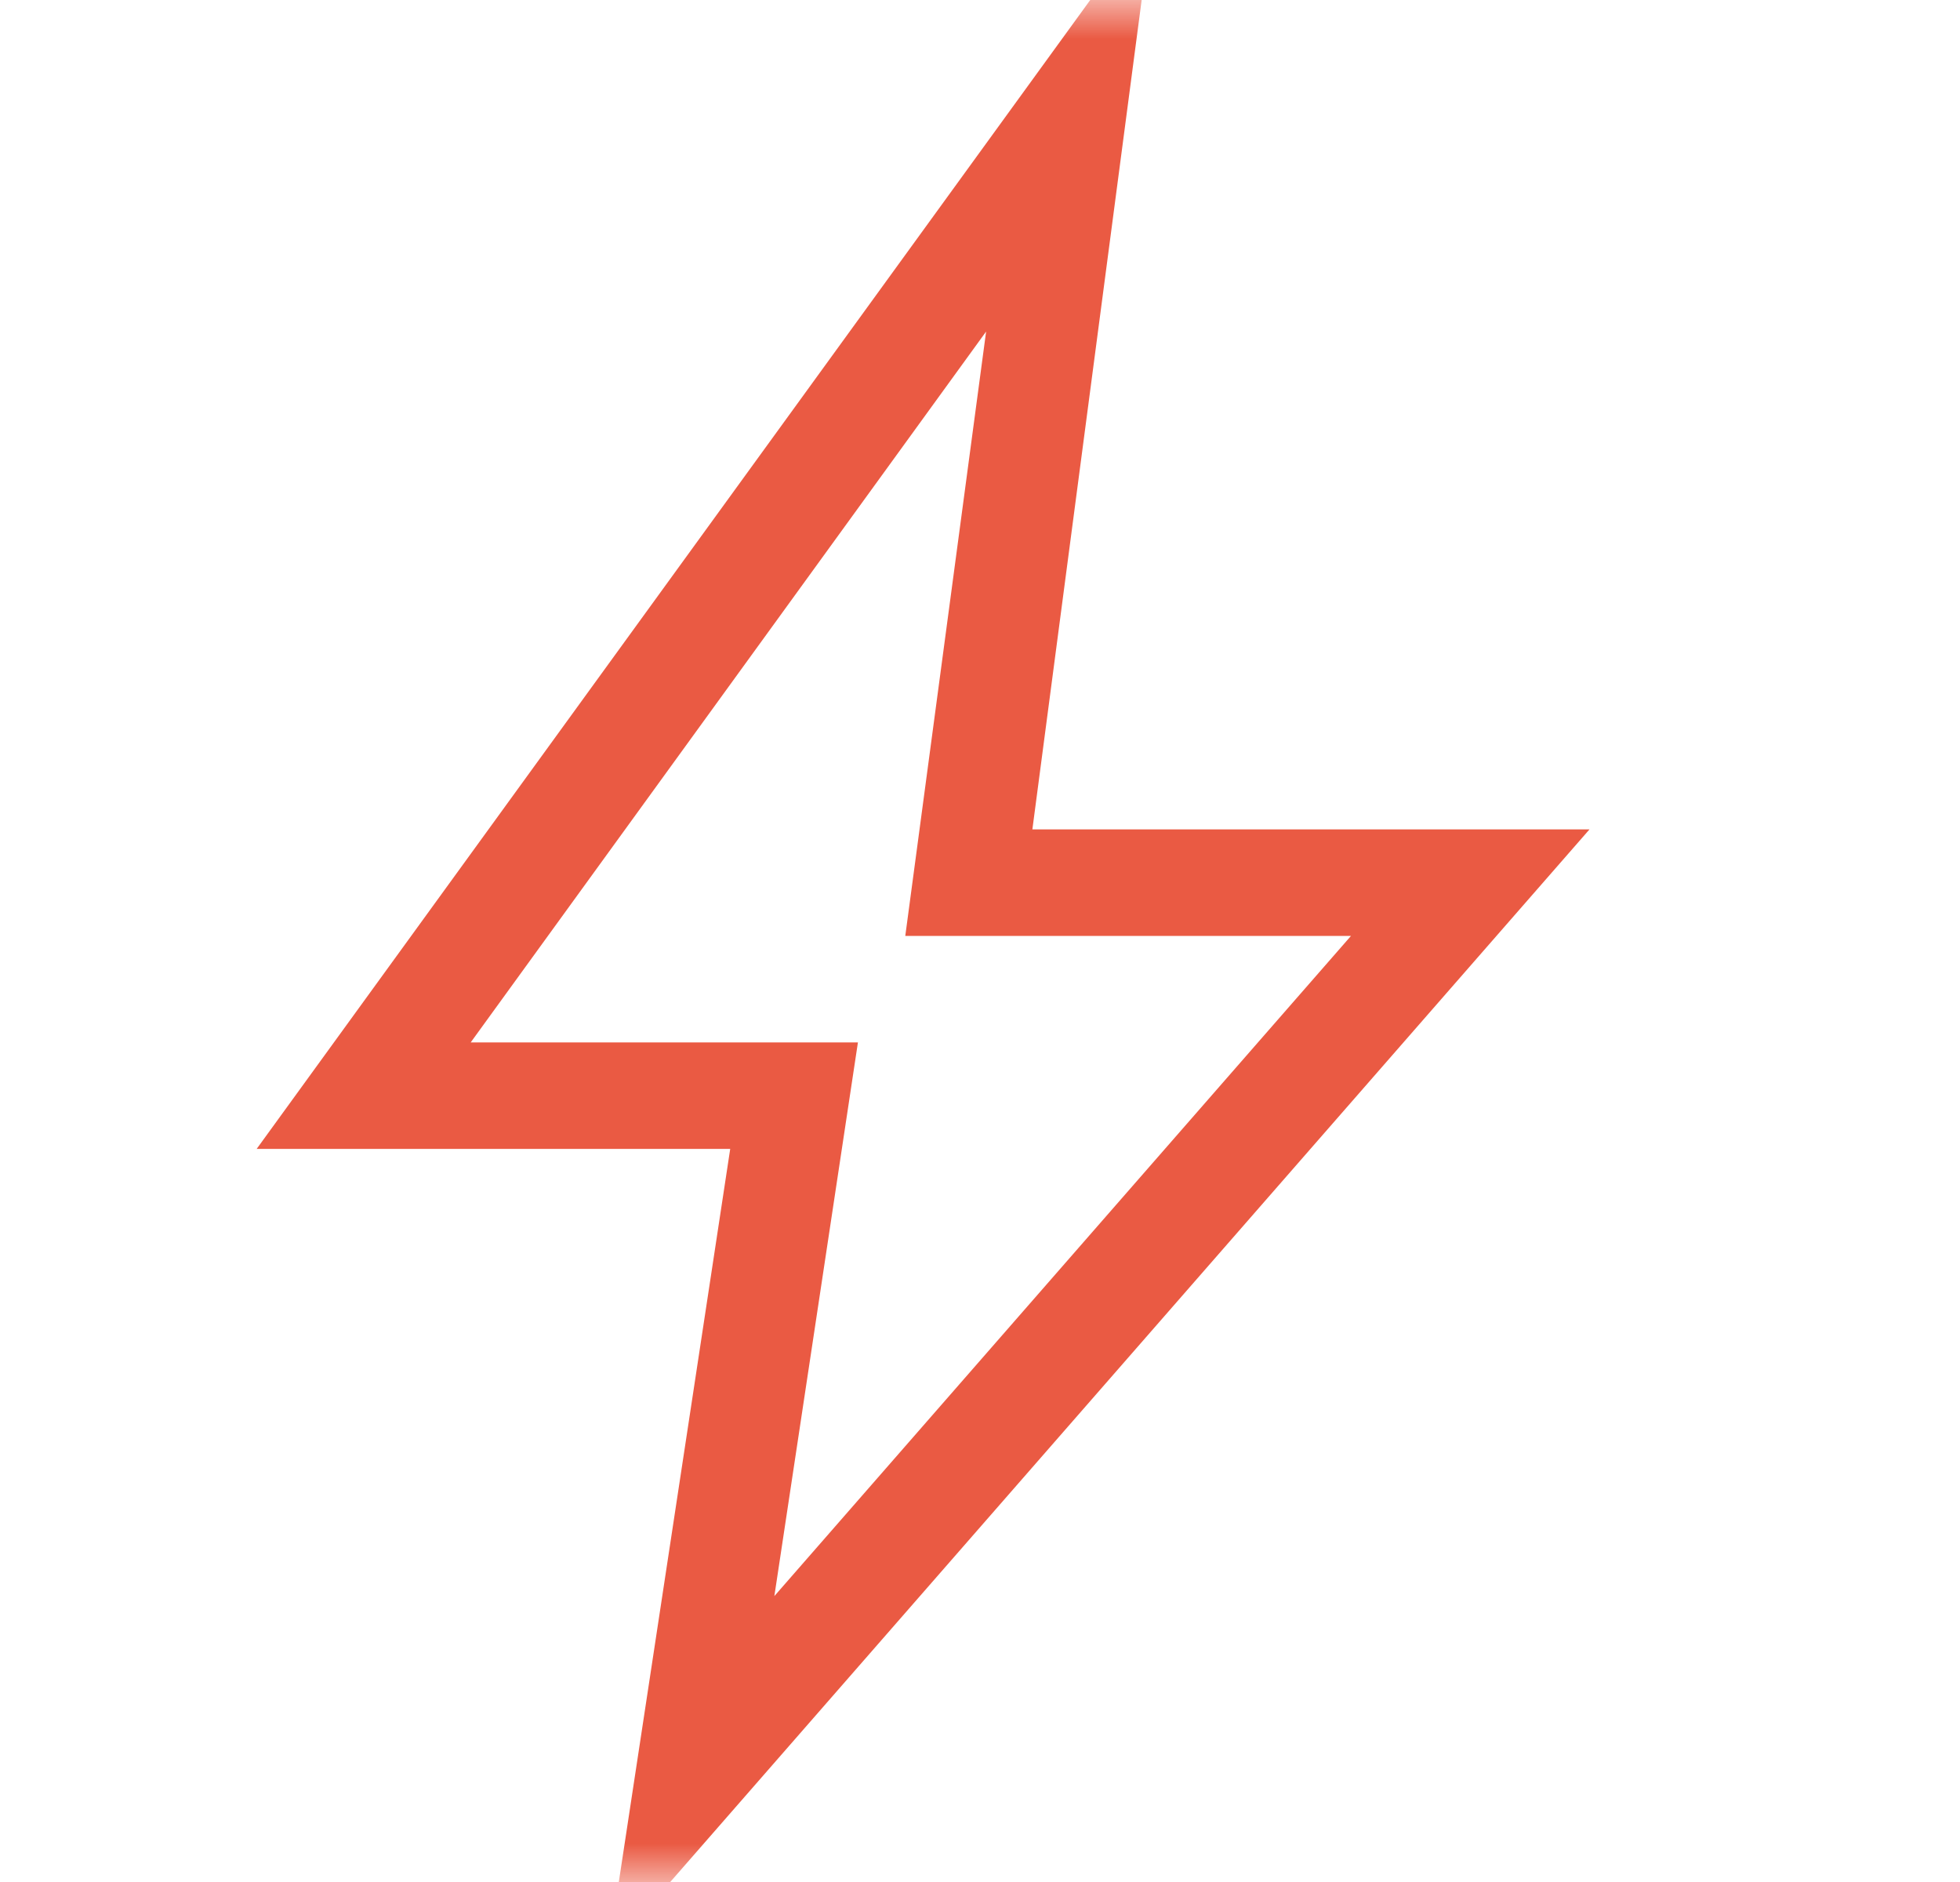 <svg xmlns="http://www.w3.org/2000/svg" fill="none" viewBox="0 0 25 24" height="24" width="25">
<g id="bolt">
<mask height="24" width="25" y="0" x="0" maskUnits="userSpaceOnUse" style="mask-type:alpha" id="mask0_2201_18387">
<rect fill="#D9D9D9" height="24" width="24" x="0.024" id="Bounding box"></rect>
</mask>
<g mask="url(#mask0_2201_18387)">
<path fill="#EA5A43" d="M9.877 20.354L17.232 11.935H11.547L12.578 4.228L6.004 13.293H10.943L9.877 20.354ZM7.893 24L9.314 14.651H3.274L13.906 0H14.562L13.168 10.577H20.274L8.549 24H7.893Z" id="bolt_2"></path>
</g>
</g>
</svg>
